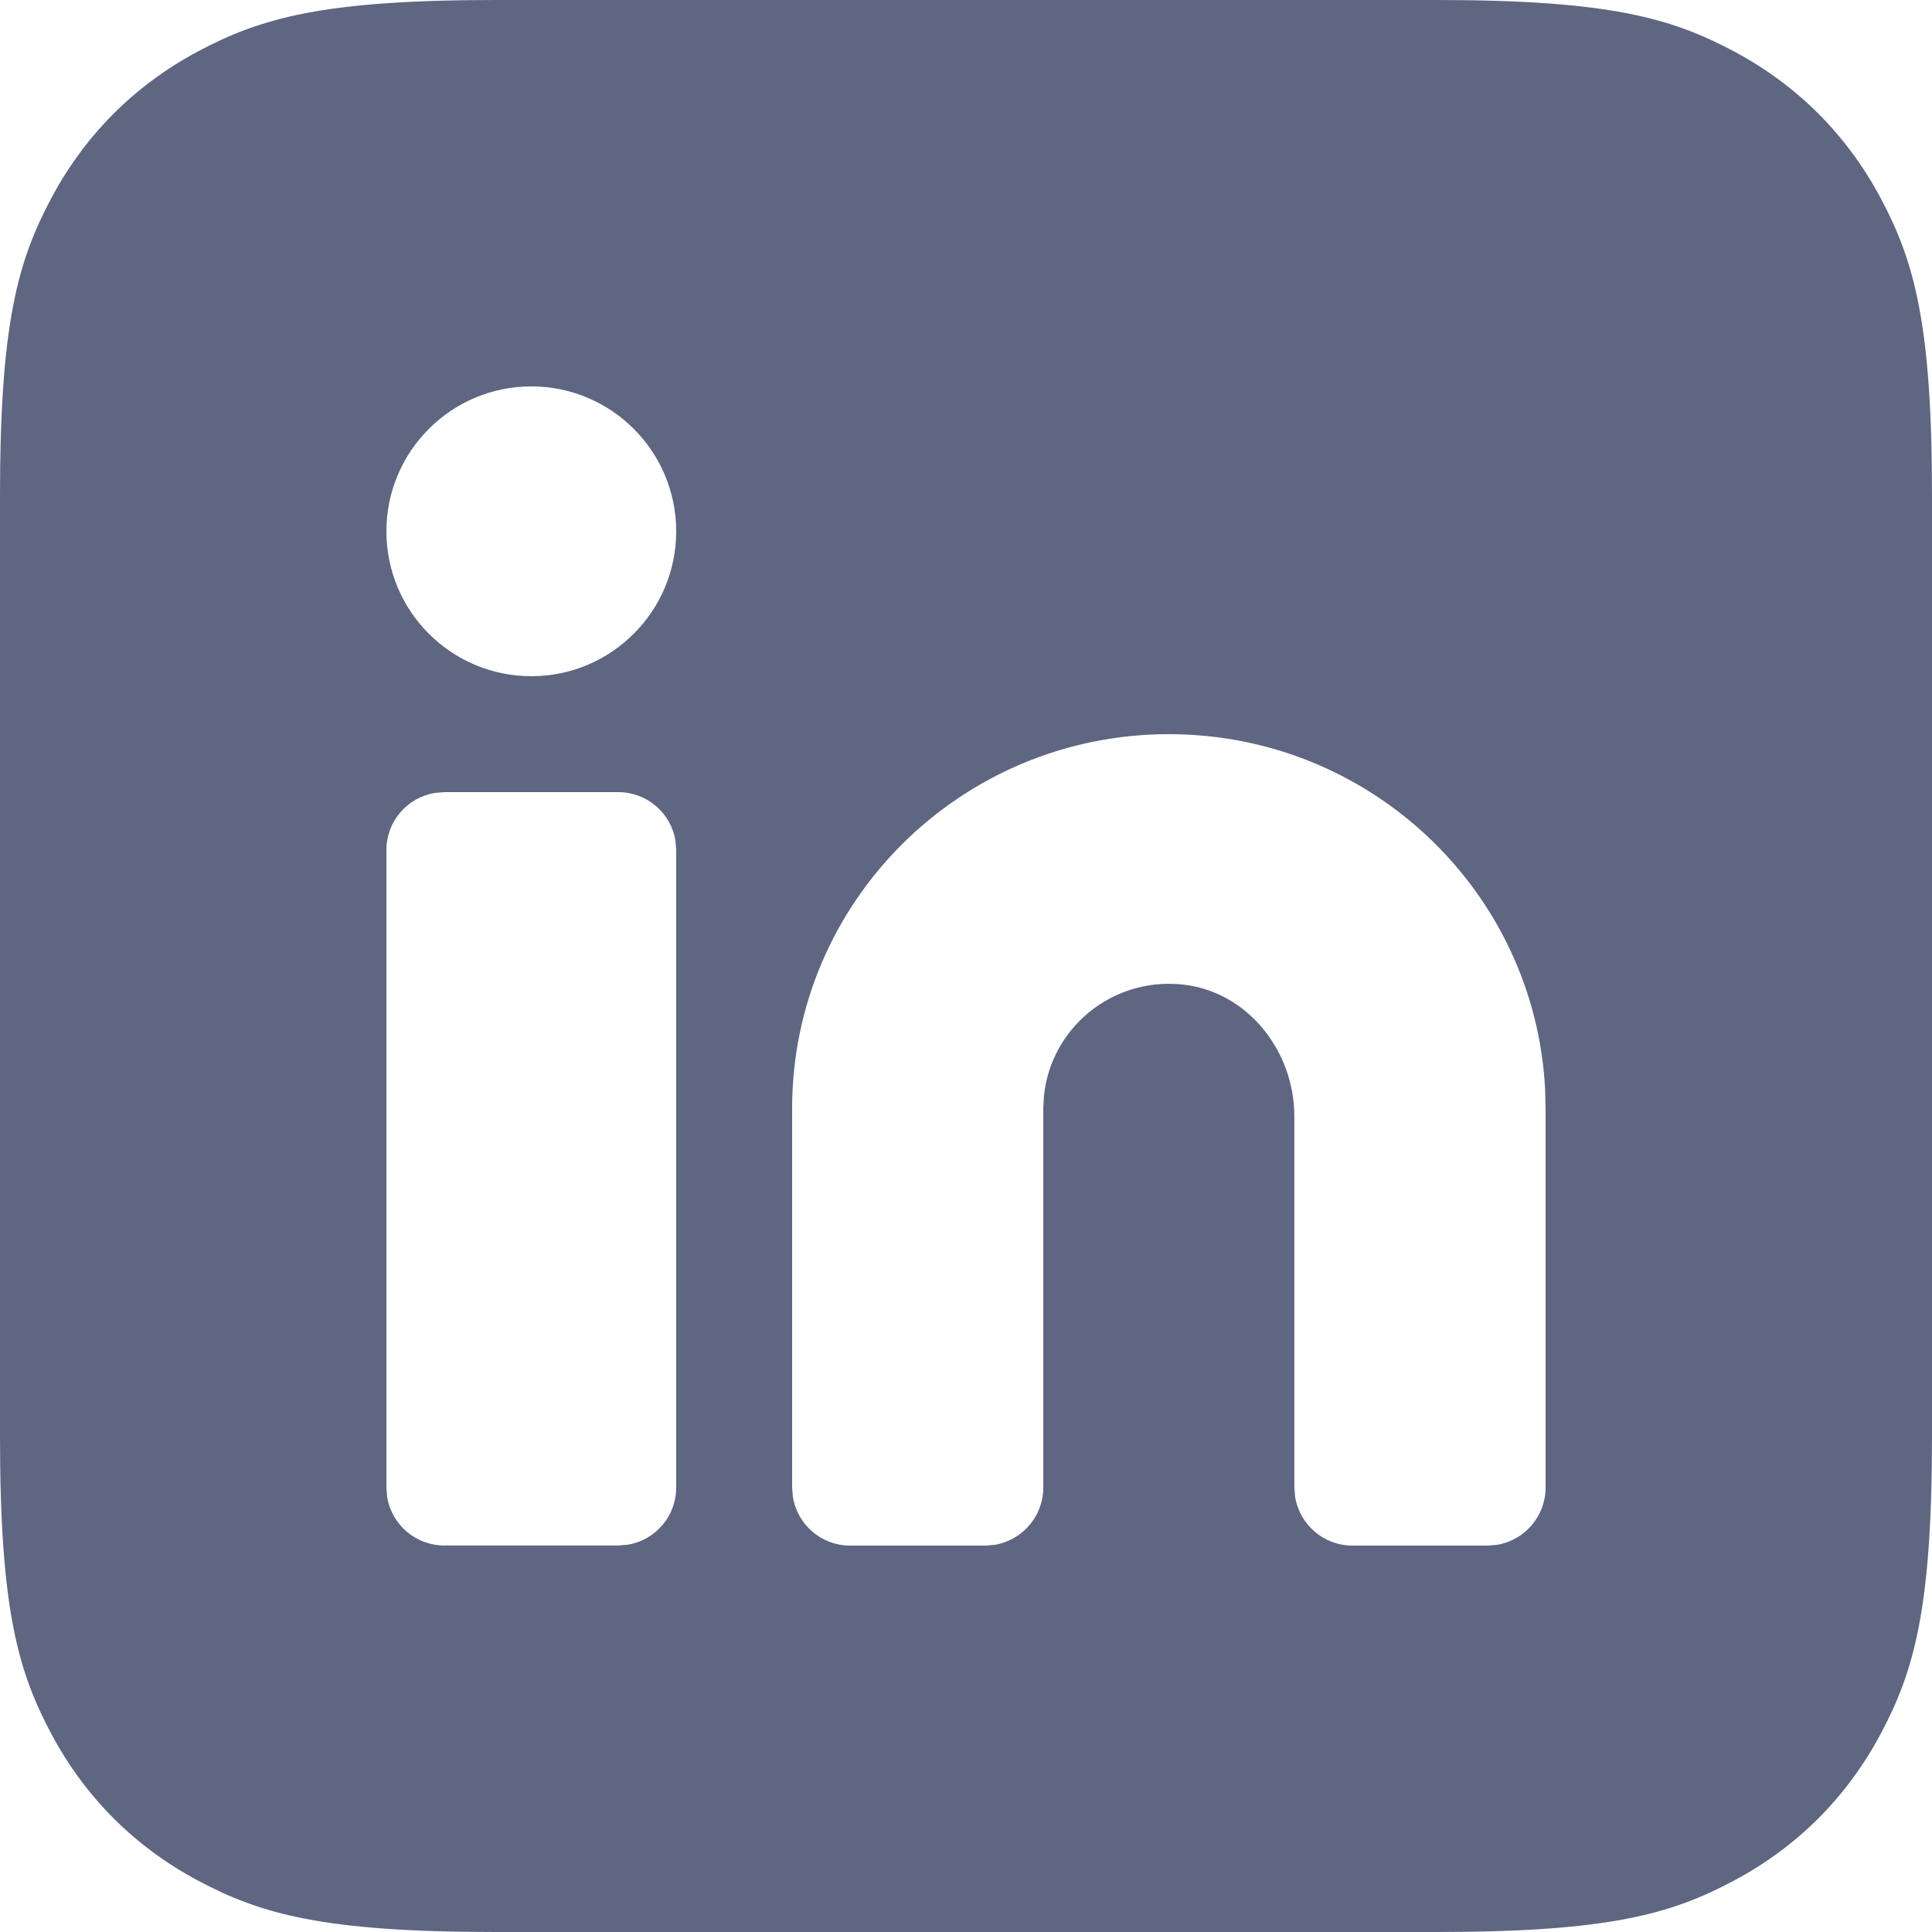 <?xml version="1.0" encoding="UTF-8"?>
<svg width="20px" height="20px" viewBox="0 0 20 20" version="1.1" xmlns="http://www.w3.org/2000/svg" xmlns:xlink="http://www.w3.org/1999/xlink">
    <title>84C75985-C0B4-4655-9EC5-816F1876B9C6@1x</title>
    <g id="01.-UI-kit" stroke="none" stroke-width="1" fill="none" fill-rule="evenodd">
        <g transform="translate(-791, -7273)" fill="#5E6681" id="footer">
            <g transform="translate(4, 7068)">
                <g id="legal" transform="translate(785, 40)">
                    <g id="socials" transform="translate(0, 42)">
                        <g id="linkedin" transform="translate(0, 114)">
                            <g id="Group" transform="translate(0, 7)">
                                <g id="Shape" transform="translate(2, 2)">
                                    <path d="M14.872,2.07168062e-16 C16.655,-1.2037061e-16 17.302,0.186 17.954,0.534 C18.606,0.883 19.117,1.394 19.466,2.046 C19.814,2.698 20,3.345 20,5.128 L20,14.872 C20,16.655 19.814,17.302 19.466,17.954 C19.117,18.606 18.606,19.117 17.954,19.466 C17.302,19.814 16.655,20 14.872,20 L5.128,20 C3.345,20 2.698,19.814 2.046,19.466 C1.394,19.117 0.883,18.606 0.534,17.954 C0.186,17.302 8.02470732e-17,16.655 -1.38112041e-16,14.872 L1.38112041e-16,5.128 C-8.02470732e-17,3.345 0.186,2.698 0.534,2.046 C0.883,1.394 1.394,0.883 2.046,0.534 C2.698,0.186 3.345,1.2037061e-16 5.128,-2.07168062e-16 L14.872,2.07168062e-16 Z M12.1,7.6 C9.946,7.6 8.2,9.336 8.2,11.476 L8.2,11.476 L8.2,15.399 L8.208,15.496 C8.254,15.782 8.502,16 8.8,16 L8.8,16 L10.2,16 L10.297,15.992 C10.582,15.945 10.8,15.697 10.8,15.399 L10.8,15.399 L10.8,11.476 L10.807,11.344 C10.878,10.65 11.502,10.118 12.235,10.191 C12.911,10.259 13.399,10.877 13.399,11.556 L13.399,11.556 L13.399,15.399 L13.407,15.496 C13.454,15.782 13.702,16 14,16 L14,16 L15.399,16 L15.497,15.992 C15.782,15.945 16,15.697 16,15.399 L16,15.399 L16,11.476 L15.995,11.277 C15.89,9.229 14.186,7.6 12.1,7.6 Z M6.4,8.2 L4.601,8.2 L4.503,8.208 C4.218,8.254 4,8.501 4,8.8 L4,8.8 L4,15.399 L4.008,15.497 C4.054,15.782 4.302,15.999 4.601,15.999 L4.601,15.999 L6.4,15.999 L6.497,15.991 C6.782,15.945 7,15.698 7,15.399 L7,15.399 L7,8.8 L6.992,8.702 C6.946,8.417 6.698,8.2 6.4,8.2 L6.4,8.2 Z M5.5,4 C4.672,4 4,4.672 4,5.5 C4,6.328 4.672,7 5.5,7 C6.328,7 7,6.328 7,5.5 C7,4.672 6.328,4 5.5,4 Z"></path>
                                </g>
                            </g>
                        </g>
                    </g>
                </g>
            </g>
        </g>
    </g>
</svg>